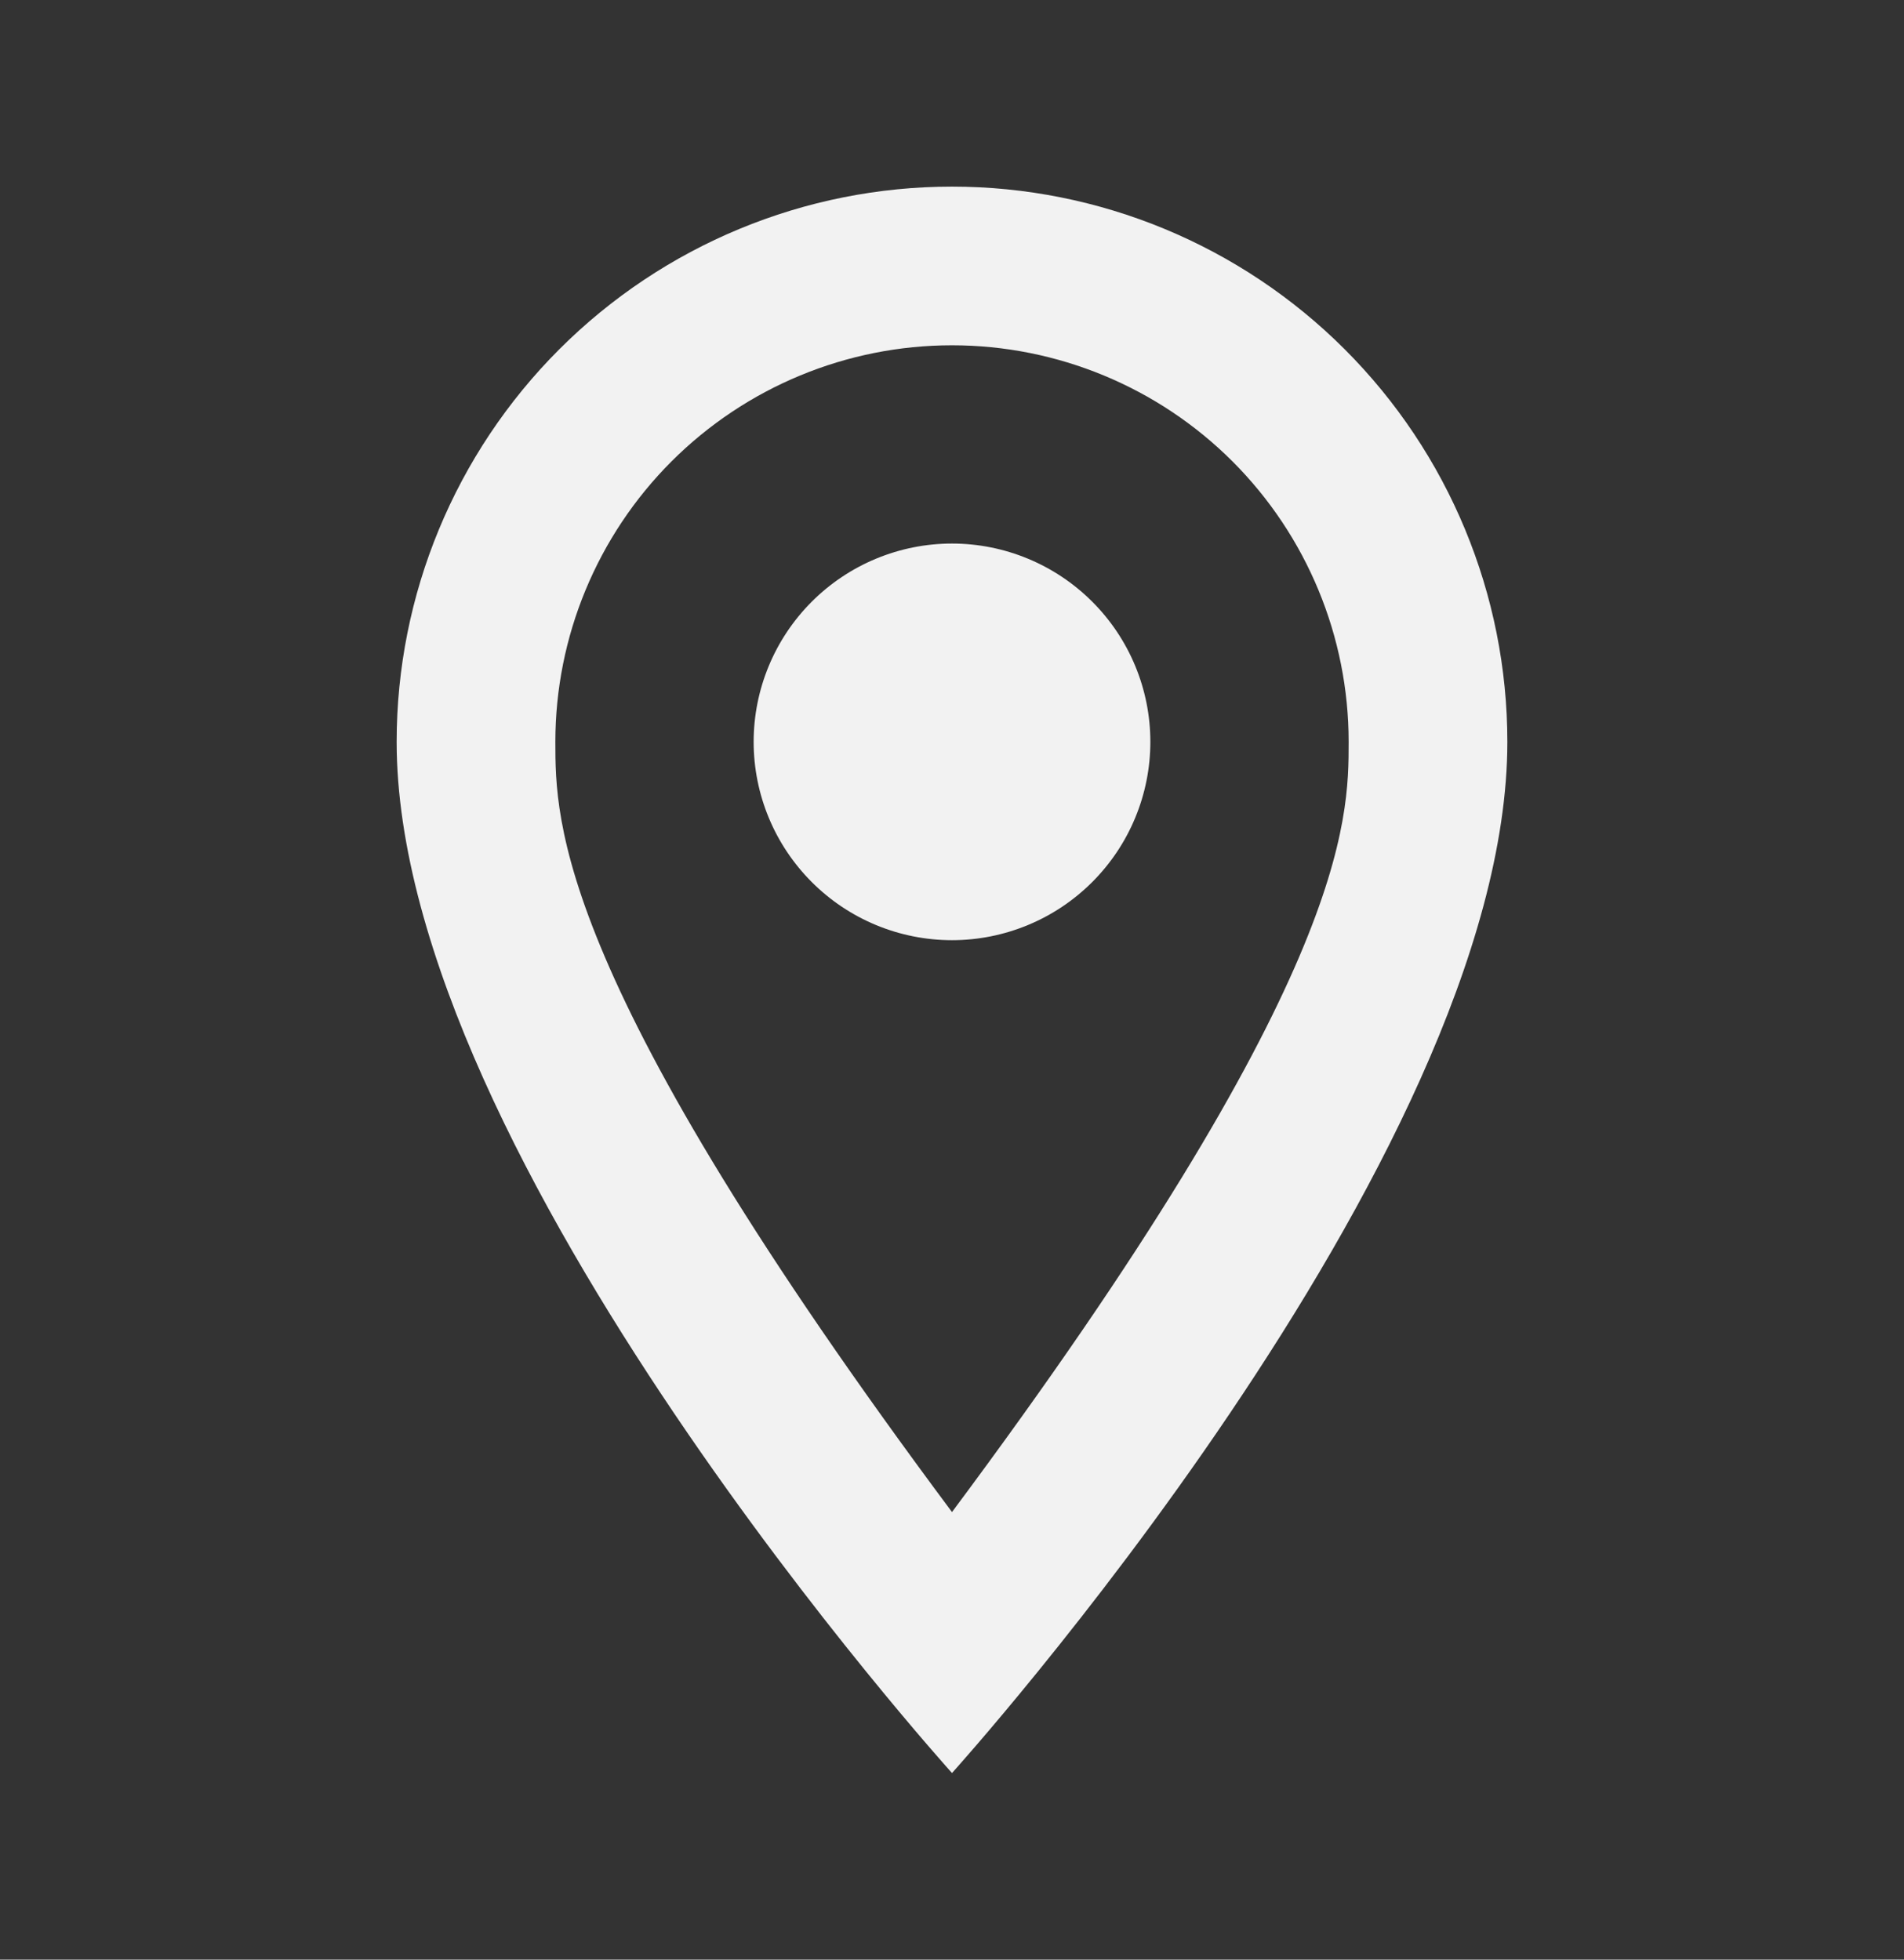<svg width="34" height="35" viewBox="0 0 34 35" fill="none" xmlns="http://www.w3.org/2000/svg">
<rect x="0" y="0" width="34" height="35" fill="#333333" stroke="none"/>
<path d="M17 9.708C17.939 9.708 18.84 10.082 19.504 10.746C20.169 11.41 20.542 12.311 20.542 13.25C20.542 13.715 20.45 14.176 20.272 14.605C20.094 15.035 19.833 15.425 19.504 15.754C19.175 16.083 18.785 16.344 18.355 16.522C17.926 16.7 17.465 16.792 17 16.792C16.061 16.792 15.16 16.419 14.496 15.754C13.832 15.09 13.458 14.189 13.458 13.25C13.458 12.311 13.832 11.41 14.496 10.746C15.16 10.082 16.061 9.708 17 9.708ZM17 3.333C19.63 3.333 22.152 4.378 24.012 6.238C25.872 8.098 26.917 10.62 26.917 13.25C26.917 20.688 17 31.667 17 31.667C17 31.667 7.083 20.688 7.083 13.25C7.083 10.62 8.128 8.098 9.988 6.238C11.848 4.378 14.37 3.333 17 3.333ZM17 6.167C15.121 6.167 13.32 6.913 11.991 8.241C10.663 9.57 9.917 11.371 9.917 13.25C9.917 14.667 9.917 17.5 17 27.006C24.083 17.5 24.083 14.667 24.083 13.25C24.083 11.371 23.337 9.57 22.009 8.241C20.68 6.913 18.879 6.167 17 6.167Z" fill="#F2F2F2"/>
</svg>
